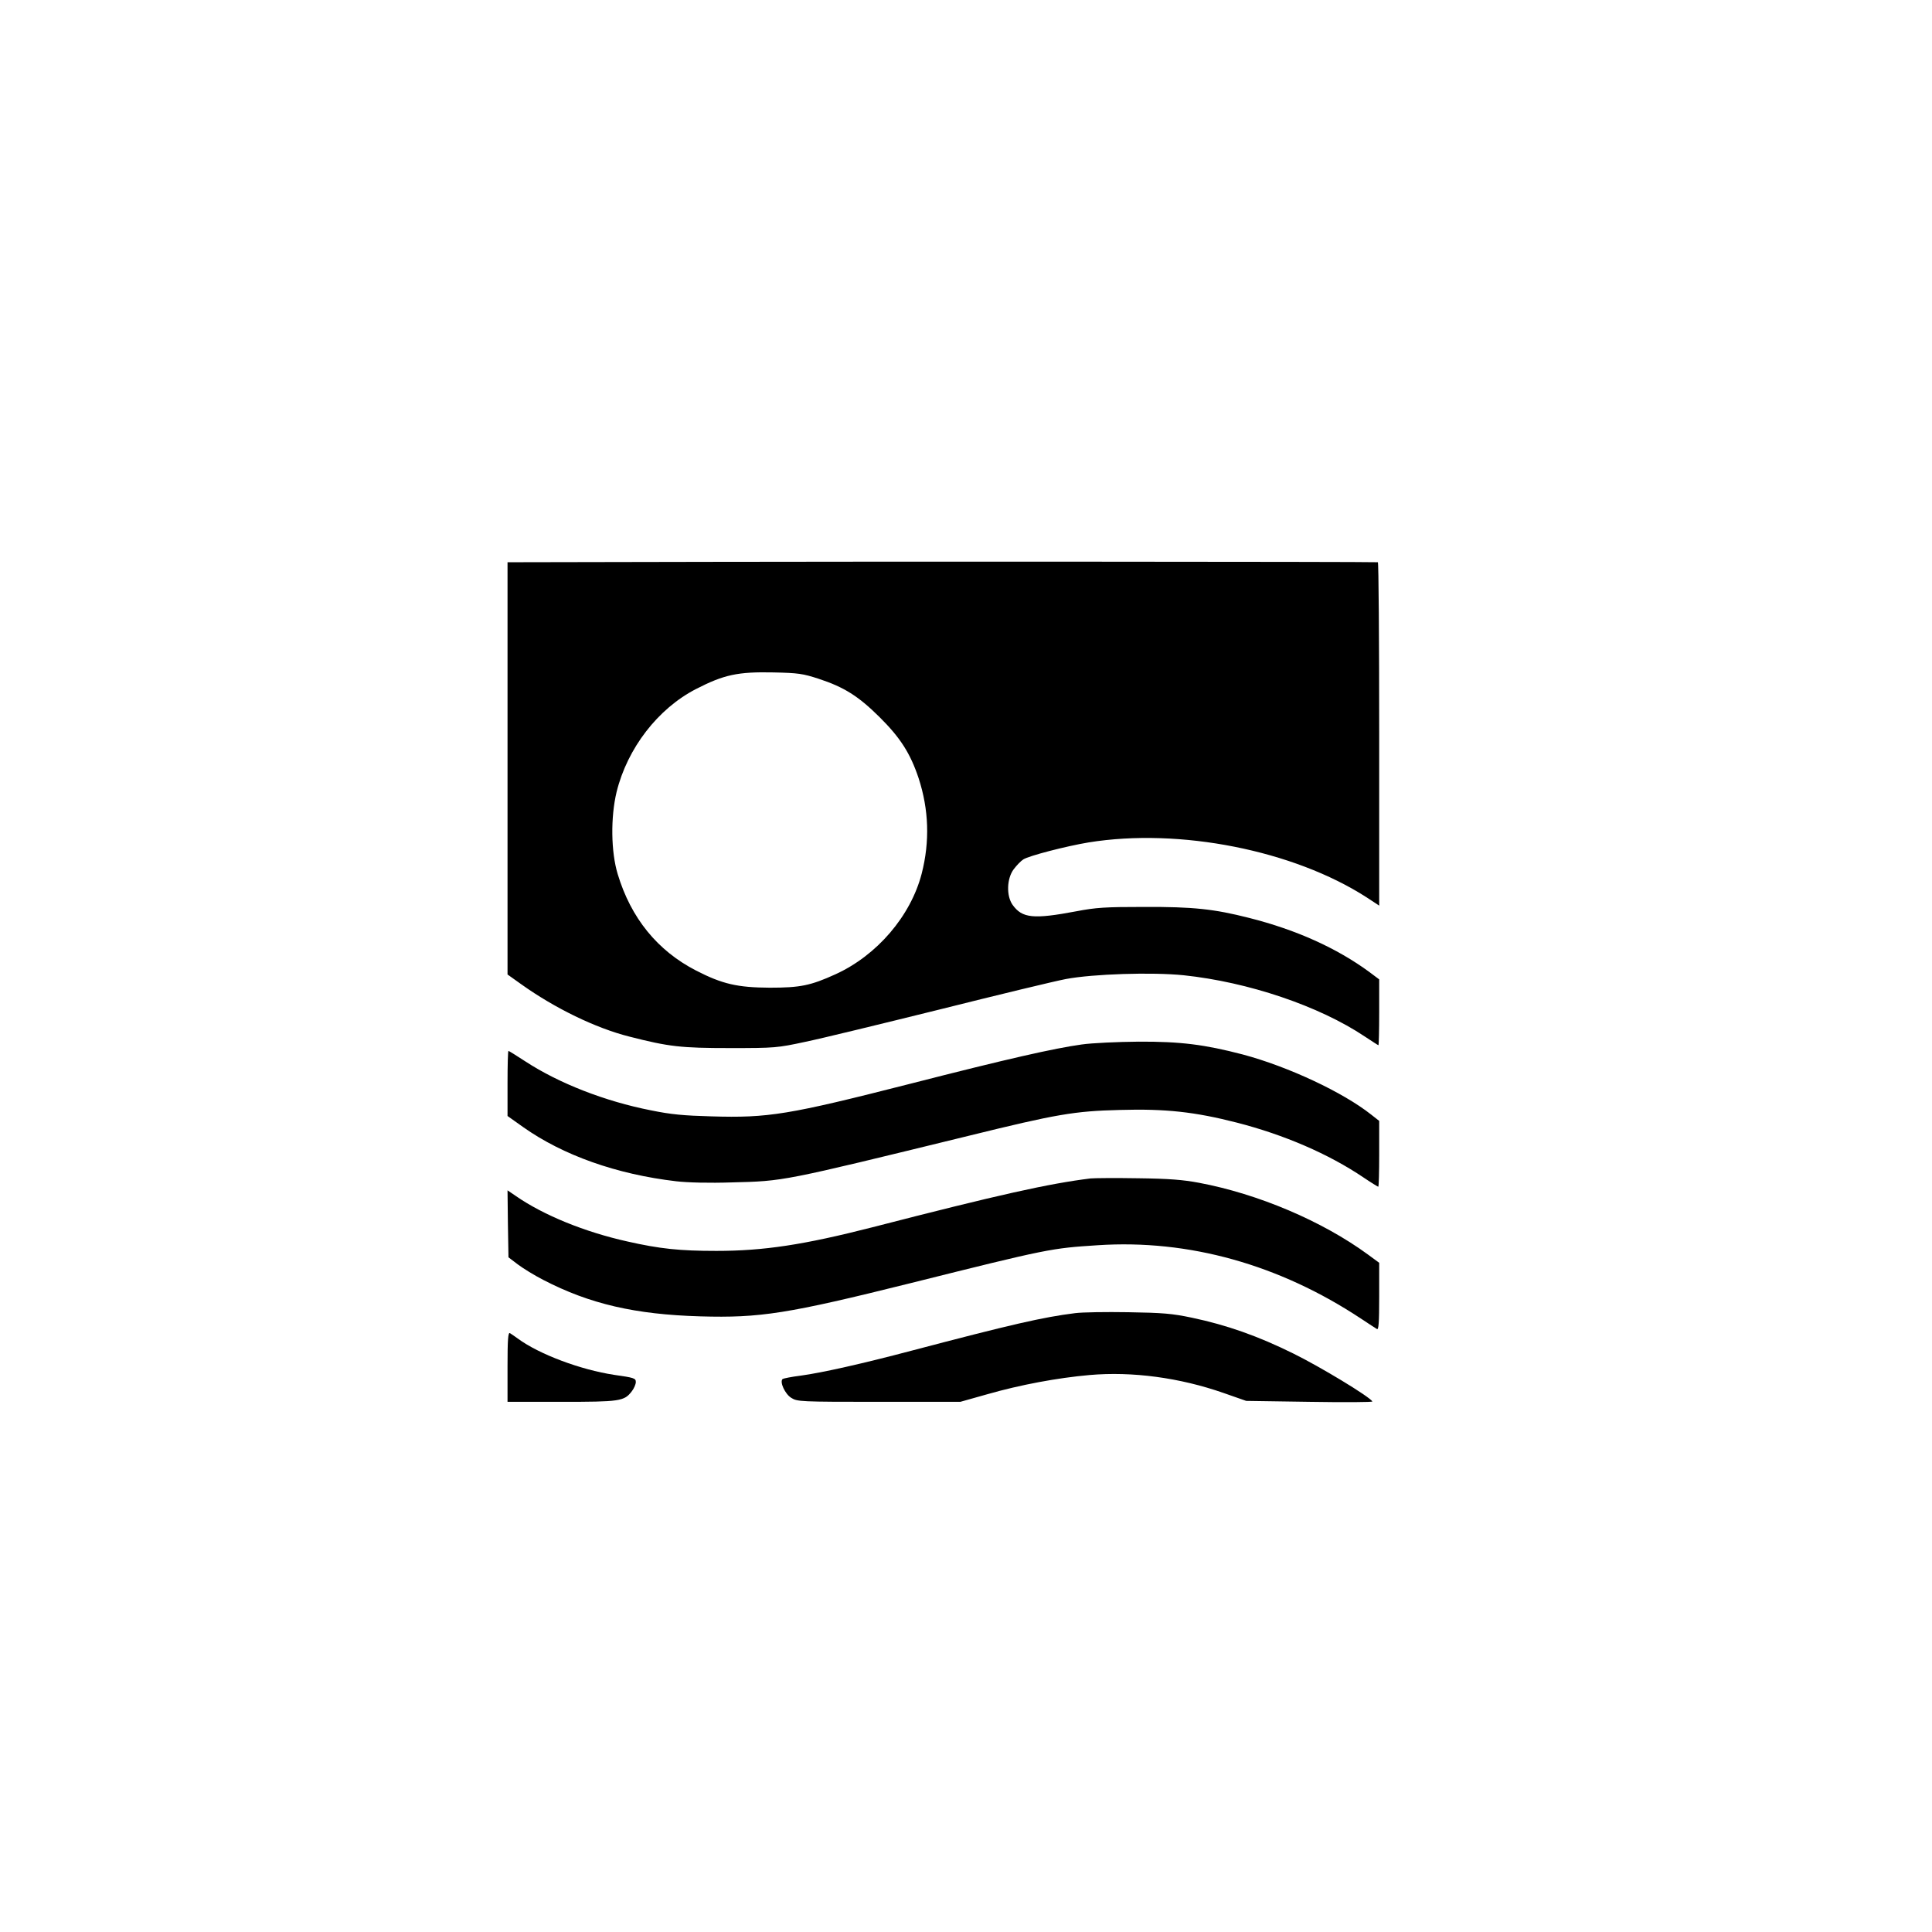 <?xml version="1.0" standalone="no"?>
<!DOCTYPE svg PUBLIC "-//W3C//DTD SVG 20010904//EN"
 "http://www.w3.org/TR/2001/REC-SVG-20010904/DTD/svg10.dtd">
<svg version="1.0" xmlns="http://www.w3.org/2000/svg"
 width="1024pt" height="1024pt" viewBox="0 0 1024 1024"
 preserveAspectRatio="xMidYMid meet">

<g transform="translate(0,1024) scale(0.1,-0.1)"
fill="#000000" stroke="none">
<path d="M3743 7262 l-1053 -2 0 -1093 0 -1092 73 -52 c178 -127 394 -232 572
-277 211 -54 274 -61 535 -61 238 0 249 1 398 33 83 17 403 95 710 171 307 77
609 150 672 162 144 27 456 37 623 20 343 -36 719 -163 961 -325 38 -25 70
-46 72 -46 2 0 4 79 4 175 l0 174 -52 39 c-173 127 -388 224 -638 287 -185 47
-295 59 -555 58 -207 0 -256 -3 -360 -23 -228 -43 -287 -37 -338 34 -34 48
-31 140 6 189 16 21 38 44 51 52 29 19 226 70 346 90 483 78 1086 -42 1473
-291 l67 -44 0 910 c0 501 -3 910 -7 910 -51 3 -2765 4 -3560 2z m597 -620
c134 -44 210 -92 321 -202 111 -110 164 -193 208 -325 54 -166 60 -335 16
-506 -58 -224 -237 -433 -457 -533 -132 -60 -187 -71 -348 -71 -171 1 -251 19
-391 91 -204 105 -345 278 -415 511 -36 118 -38 302 -6 435 57 232 219 442
421 546 148 76 221 92 411 88 131 -3 154 -6 240 -34z"/>
<path d="M5733 4704 c-144 -20 -389 -75 -908 -208 -647 -165 -752 -182 -1054
-173 -147 4 -214 10 -321 32 -244 48 -487 143 -665 259 -47 31 -88 56 -90 56
-3 0 -5 -78 -5 -172 l0 -173 83 -59 c211 -149 494 -250 811 -287 60 -7 175
-10 295 -6 278 7 261 4 1251 246 471 116 564 132 805 138 243 7 397 -10 620
-67 250 -64 487 -166 672 -291 40 -27 76 -49 78 -49 3 0 5 78 5 174 l0 175
-42 33 c-150 119 -441 255 -681 319 -203 53 -330 69 -552 68 -110 -1 -246 -7
-302 -15z"/>
<path d="M5780 3994 c-219 -27 -482 -85 -1157 -259 -364 -93 -575 -125 -826
-125 -195 0 -300 11 -472 50 -225 50 -444 139 -591 241 l-44 30 2 -177 3 -178
50 -38 c28 -21 88 -58 135 -82 245 -127 486 -183 832 -193 317 -9 460 13 1118
177 728 182 741 184 988 200 483 32 964 -103 1397 -390 39 -26 76 -50 83 -54
9 -6 12 31 12 172 l0 179 -60 44 c-242 177 -581 321 -895 380 -85 16 -160 22
-325 24 -118 2 -231 1 -250 -1z"/>
<path d="M5698 3280 c-169 -21 -339 -60 -867 -199 -257 -68 -475 -117 -586
-132 -49 -6 -93 -15 -97 -18 -17 -15 13 -80 46 -100 32 -20 46 -21 465 -21
l431 0 142 40 c178 51 374 87 542 102 228 20 479 -14 711 -95 l120 -42 337 -5
c185 -3 334 -2 332 2 -17 27 -277 184 -419 254 -188 93 -353 151 -538 190
-105 22 -153 26 -337 29 -118 2 -245 0 -282 -5z"/>
<path d="M2690 2996 l0 -186 285 0 c310 0 333 3 373 55 12 15 22 38 22 50 0
20 -9 23 -115 38 -178 27 -397 109 -510 192 -16 12 -36 25 -42 29 -10 6 -13
-33 -13 -178z"/>
</g>
</svg>
